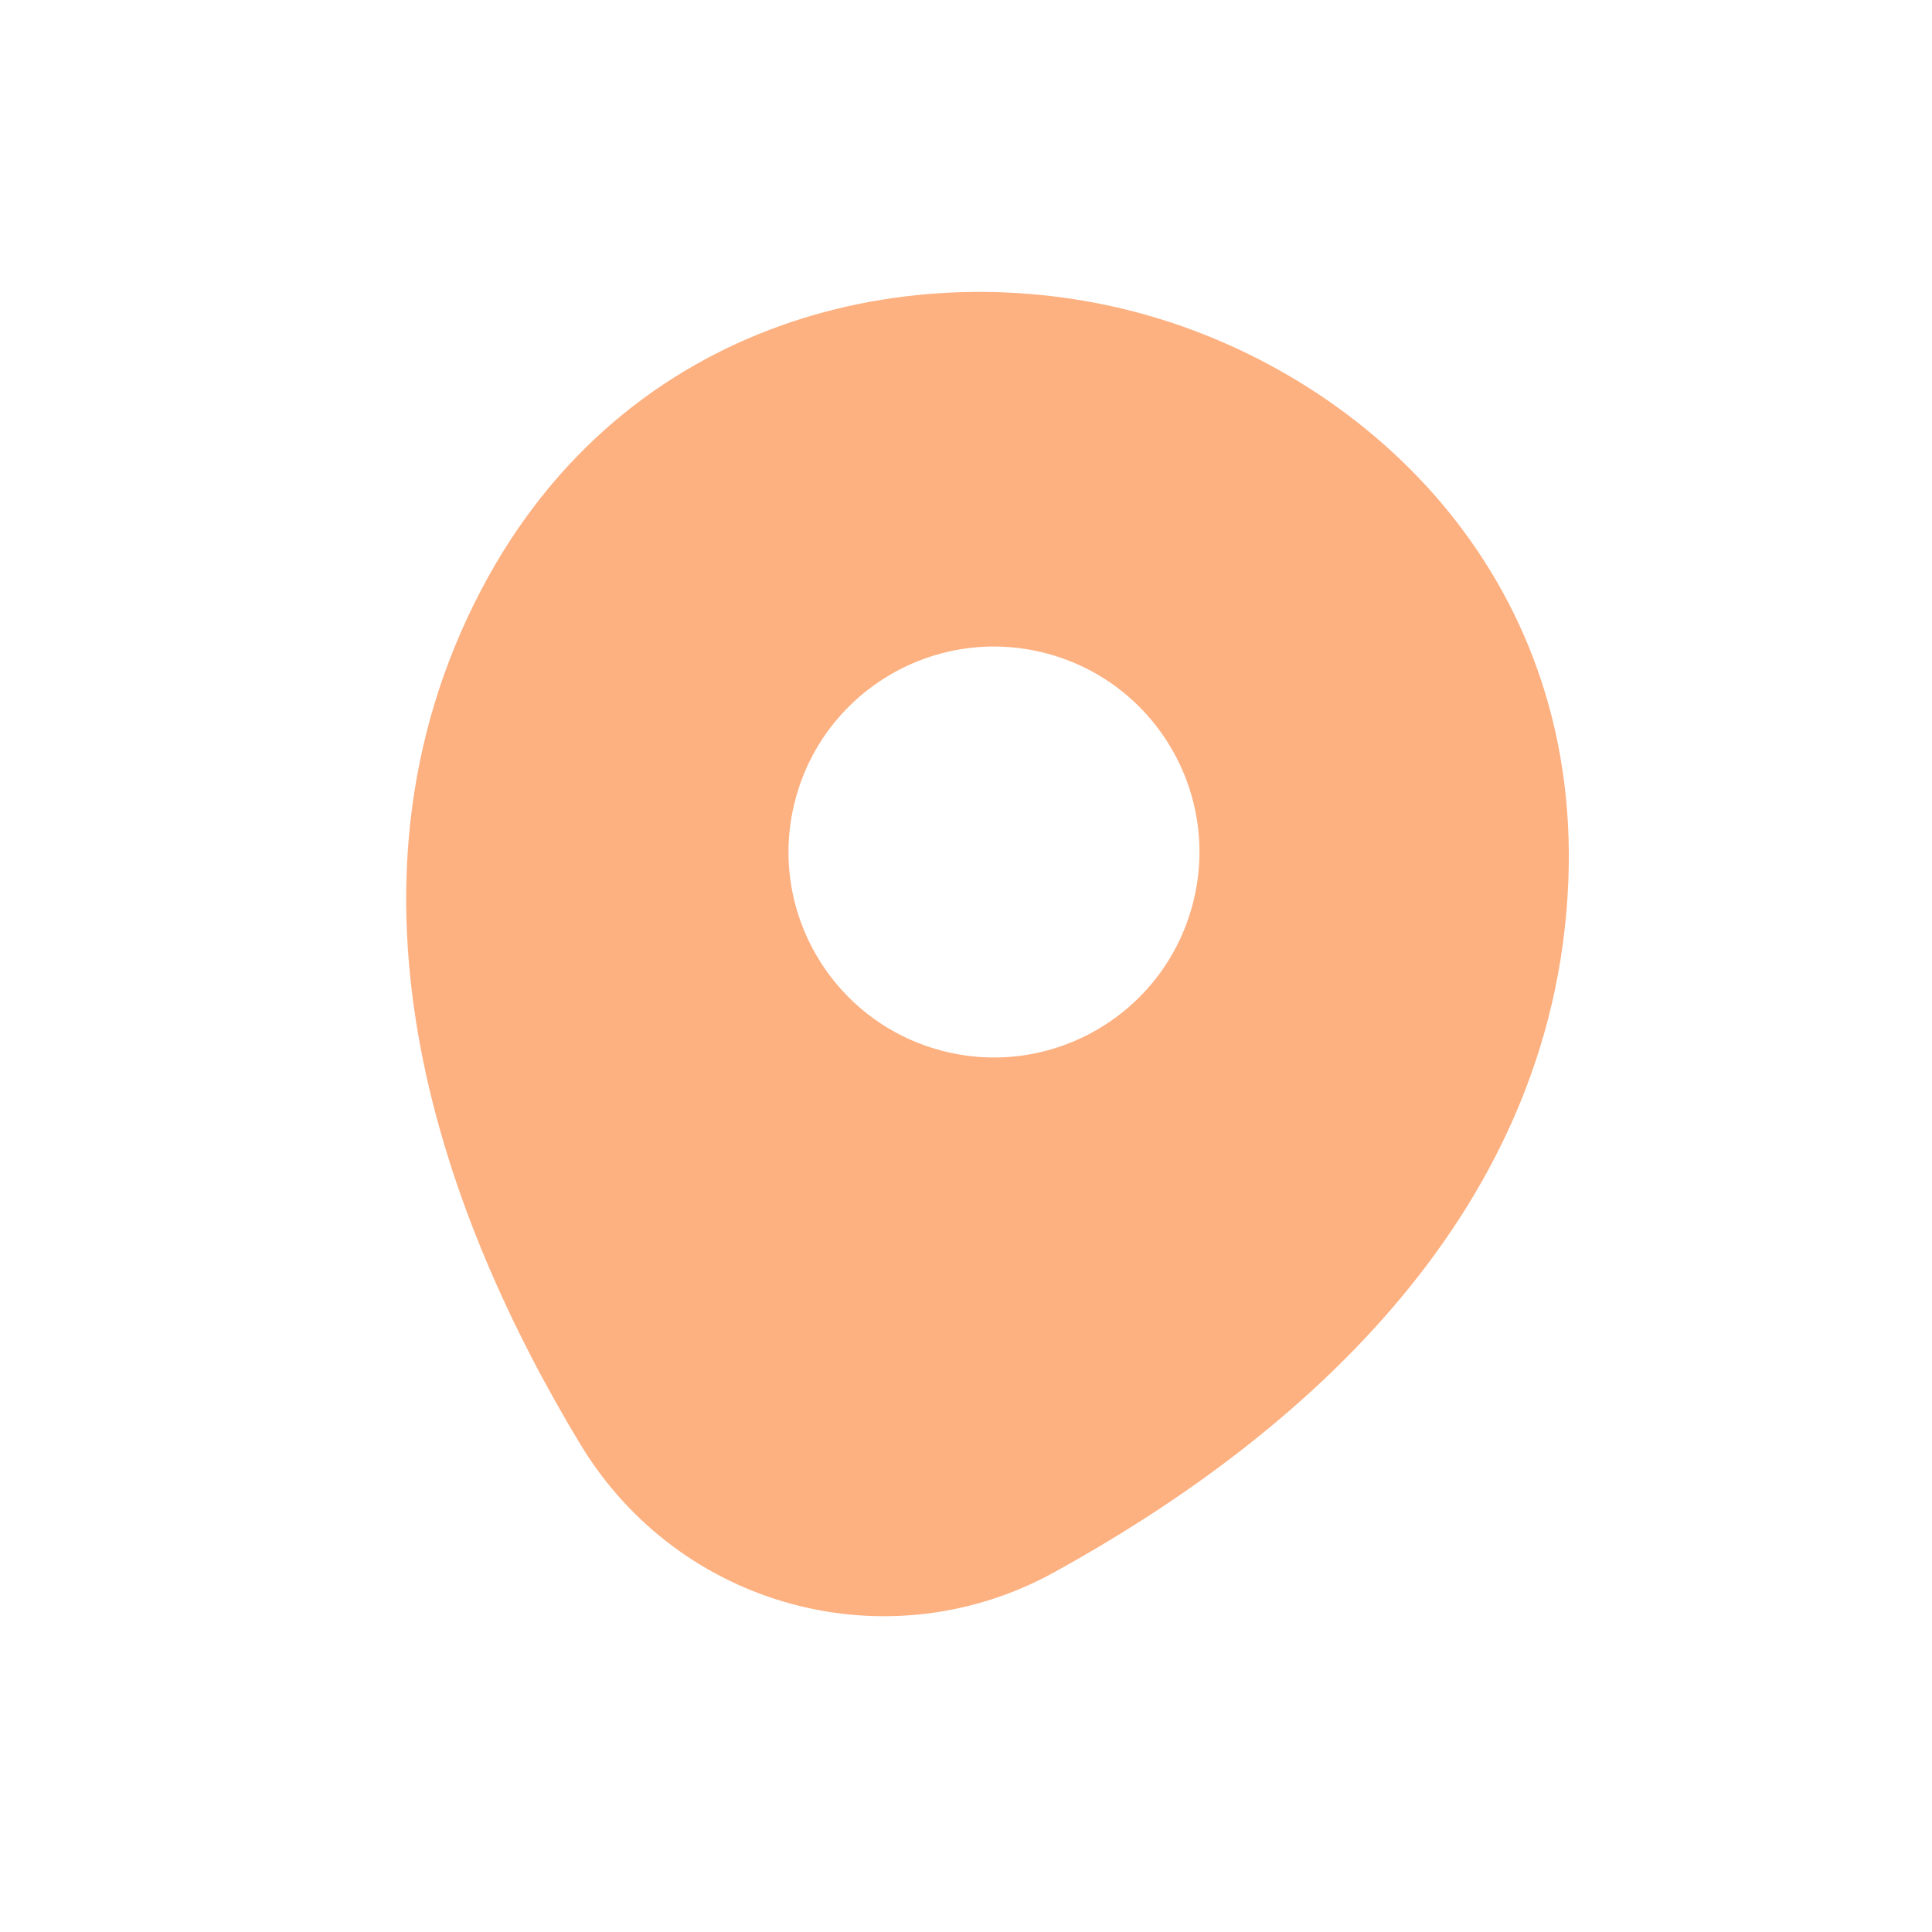 <svg width="79" height="79" viewBox="0 0 79 79" fill="none" xmlns="http://www.w3.org/2000/svg">
<path d="M64.131 35.997C64.615 23.372 55.67 15.233 46.552 12.79C46.552 12.79 46.552 12.79 46.526 12.783C37.433 10.347 25.599 12.89 19.705 24.066C13.13 36.549 18.254 49.986 23.723 59.044C25.749 62.403 28.9 64.655 32.403 65.594C35.906 66.532 39.761 66.157 43.17 64.255C52.435 59.145 63.583 50.096 64.131 35.997ZM38.47 42.953C33.988 41.752 31.329 37.147 32.53 32.665C33.731 28.183 38.336 25.524 42.818 26.725C47.3 27.926 49.959 32.531 48.758 37.013C47.557 41.495 42.952 44.153 38.47 42.953Z" fill="#FC6203" fill-opacity="0.5"/>
</svg>
